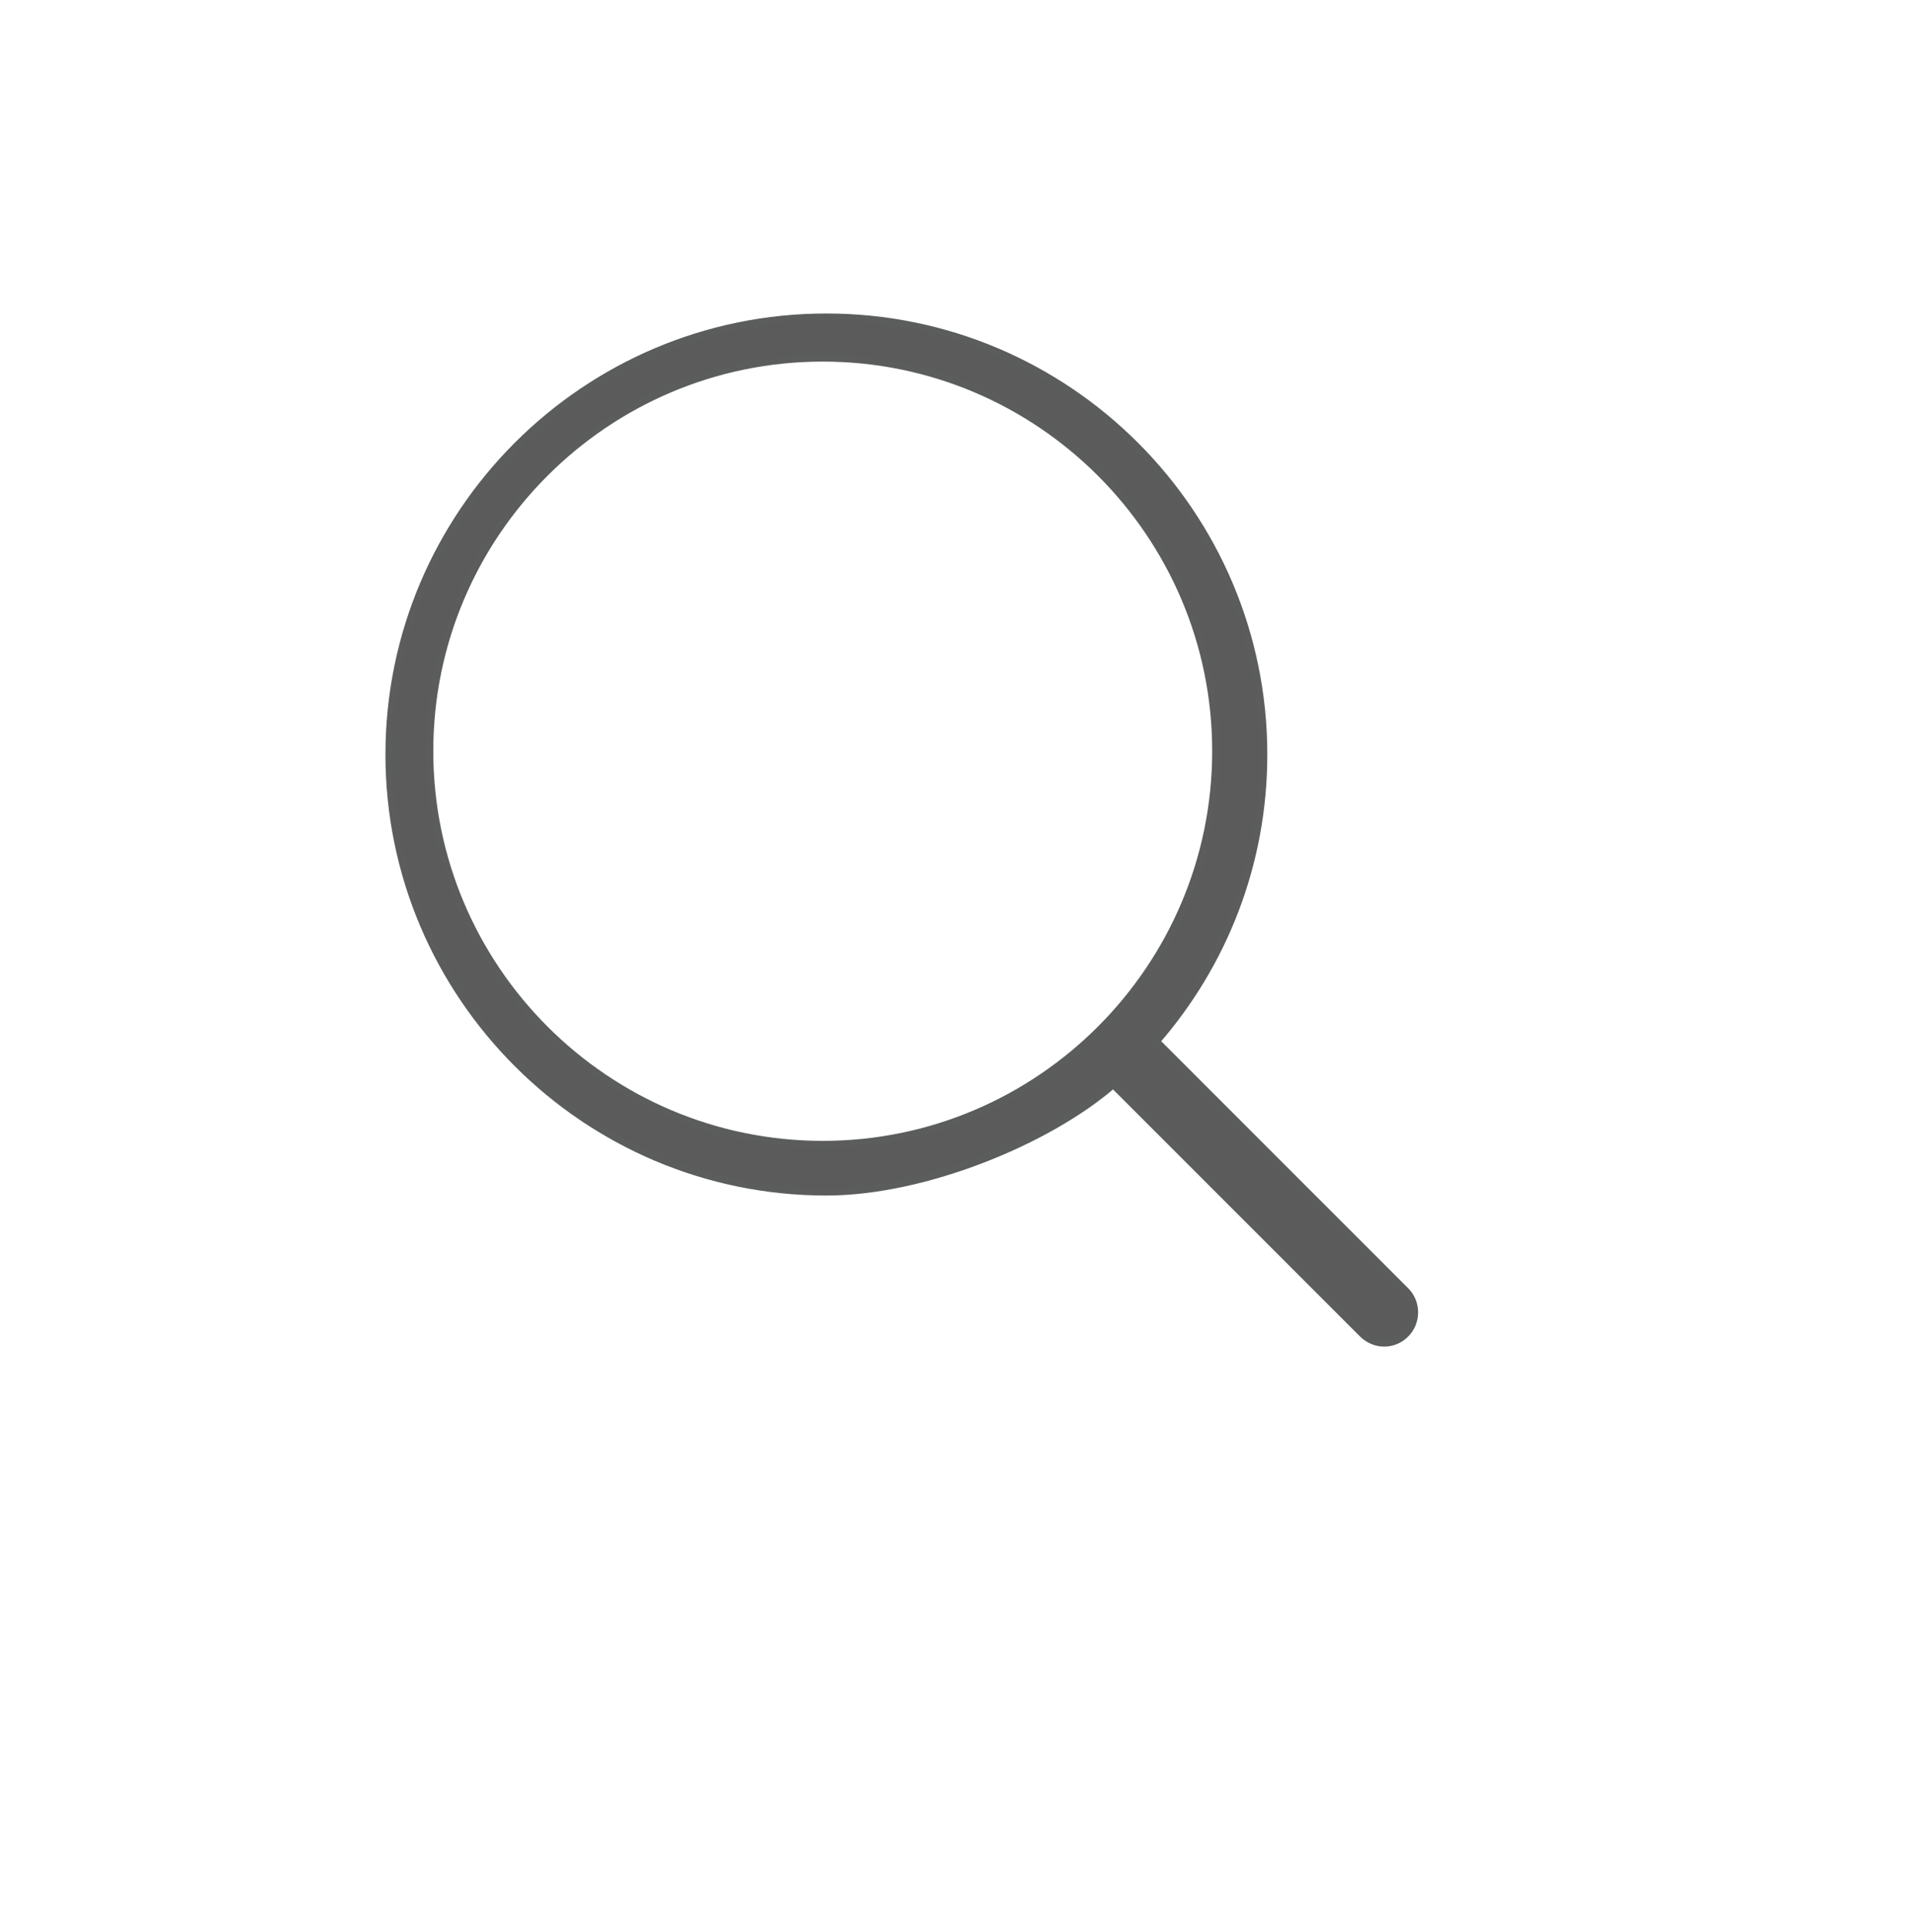 <?xml version="1.0" encoding="utf-8"?>
<!-- Generator: Adobe Illustrator 16.0.0, SVG Export Plug-In . SVG Version: 6.00 Build 0)  -->
<!DOCTYPE svg PUBLIC "-//W3C//DTD SVG 1.1//EN" "http://www.w3.org/Graphics/SVG/1.1/DTD/svg11.dtd">
<svg version="1.1" id="Layer_1" xmlns="http://www.w3.org/2000/svg" xmlns:xlink="http://www.w3.org/1999/xlink" x="0px" y="0px"
	 width="272.5px" height="275px" viewBox="0 0 272.5 275" enable-background="new 0 0 272.5 275" xml:space="preserve">
<g>
	<g>
		<path fill="#5B5B5B" stroke="#5B5C5C" stroke-miterlimit="10" d="M200.137,183.73l-35.493-35.493
			c9.521-10.946,15.285-25.229,15.285-40.837c0-34.359-27.948-62.275-62.276-62.275c-34.36,0-62.276,27.947-62.276,62.275
			c0,34.329,27.947,62.275,62.276,62.275c13.925,0,31.574-7.228,40.836-15.284l35.493,35.495c0.843,0.84,1.977,1.294,3.077,1.294
			s2.233-0.421,3.077-1.294C201.821,188.2,201.821,185.414,200.137,183.73L200.137,183.73z M61.188,106.915
			c0-30.867,25.113-55.945,55.948-55.945c30.865,0,55.945,25.113,55.945,55.945c0,30.833-25.08,55.98-55.945,55.98
			C86.301,162.896,61.188,137.782,61.188,106.915L61.188,106.915z M61.188,106.915"/>
	</g>
</g>
</svg>
